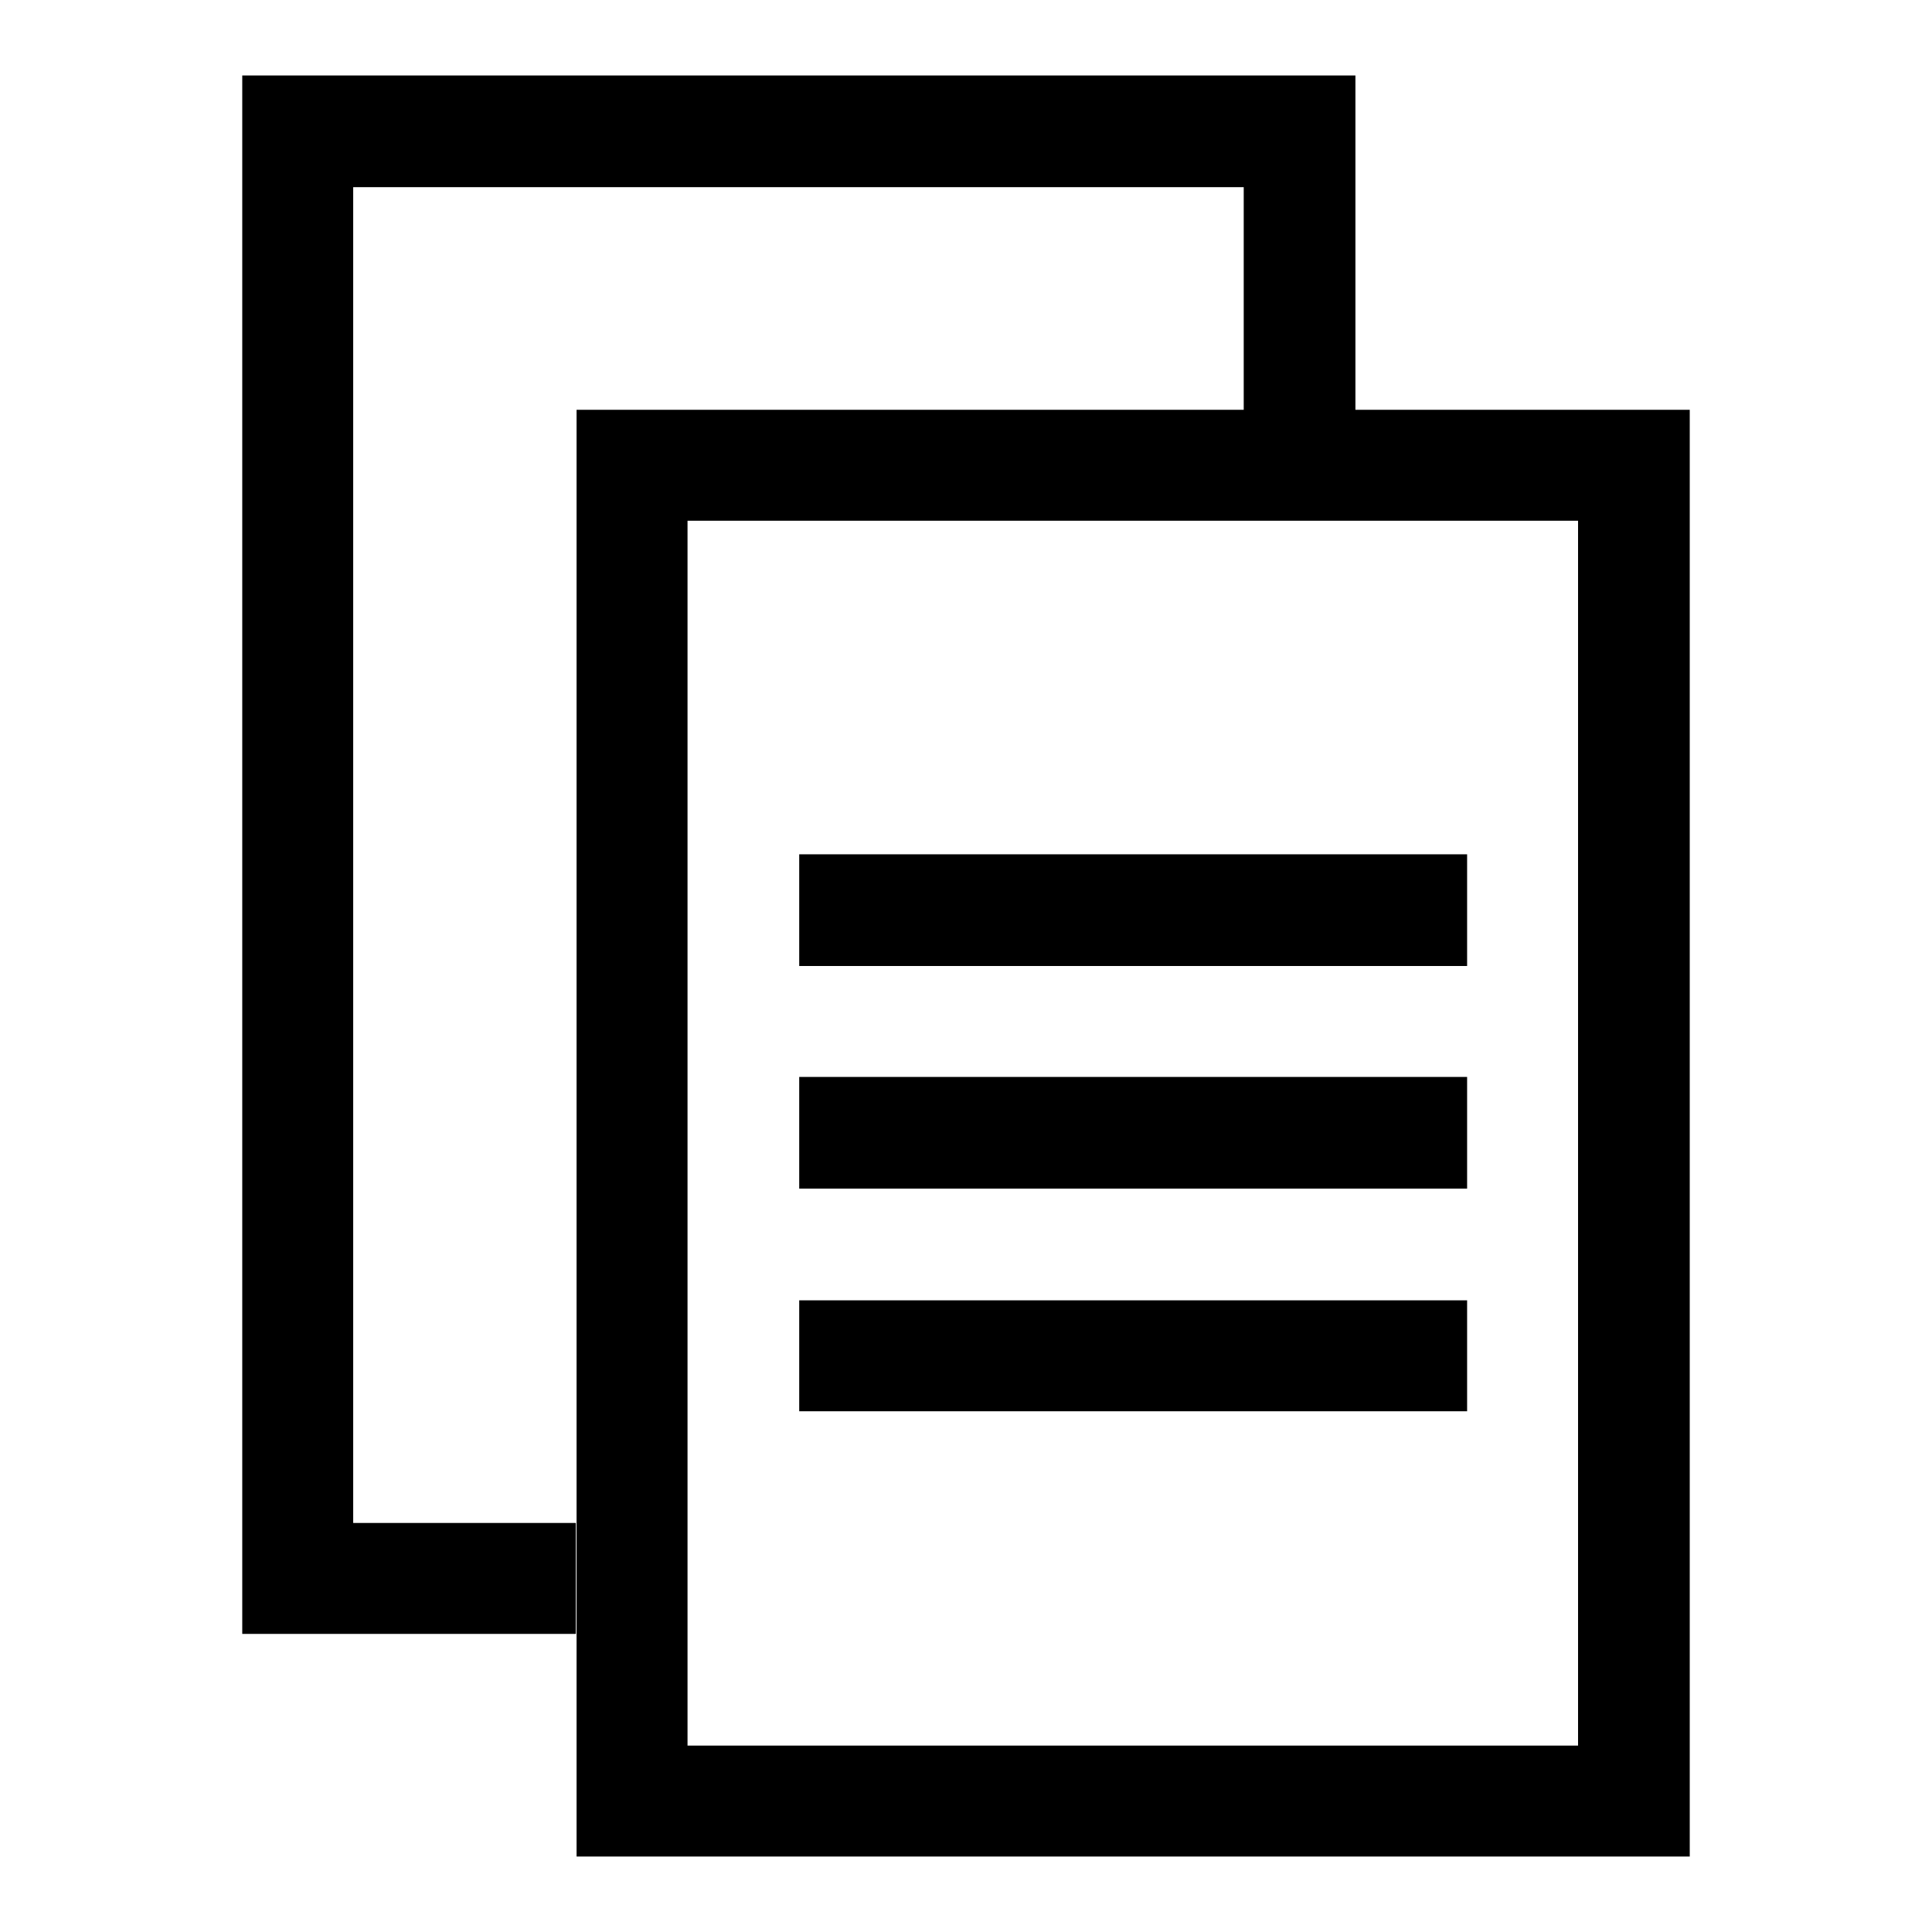 <?xml version="1.0" encoding="utf-8"?>
<!-- Svg Vector Icons : http://www.onlinewebfonts.com/icon -->
<!DOCTYPE svg PUBLIC "-//W3C//DTD SVG 1.1//EN" "http://www.w3.org/Graphics/SVG/1.1/DTD/svg11.dtd">
<svg version="1.1" xmlns="http://www.w3.org/2000/svg" xmlns:xlink="http://www.w3.org/1999/xlink" x="0px" y="0px" viewBox="0 0 256 256" enable-background="new 0 0 256 256" xml:space="preserve">
<g> <path fill="#000000" d="M105.9,157.5h88.5v-14.8h-88.5V157.5z M105.9,187h88.5v-14.7h-88.5V187z M105.9,128h88.5v-14.8h-88.5V128z  M76.4,216.5H32.1V10h147.5v44.3h-14.8V24.8h-118v177h29.5V216.5z M209.1,69v162.3h-118V69H209.1 M223.9,54.3H76.4V246h147.5V54.3 L223.9,54.3z"/></g>
</svg>
